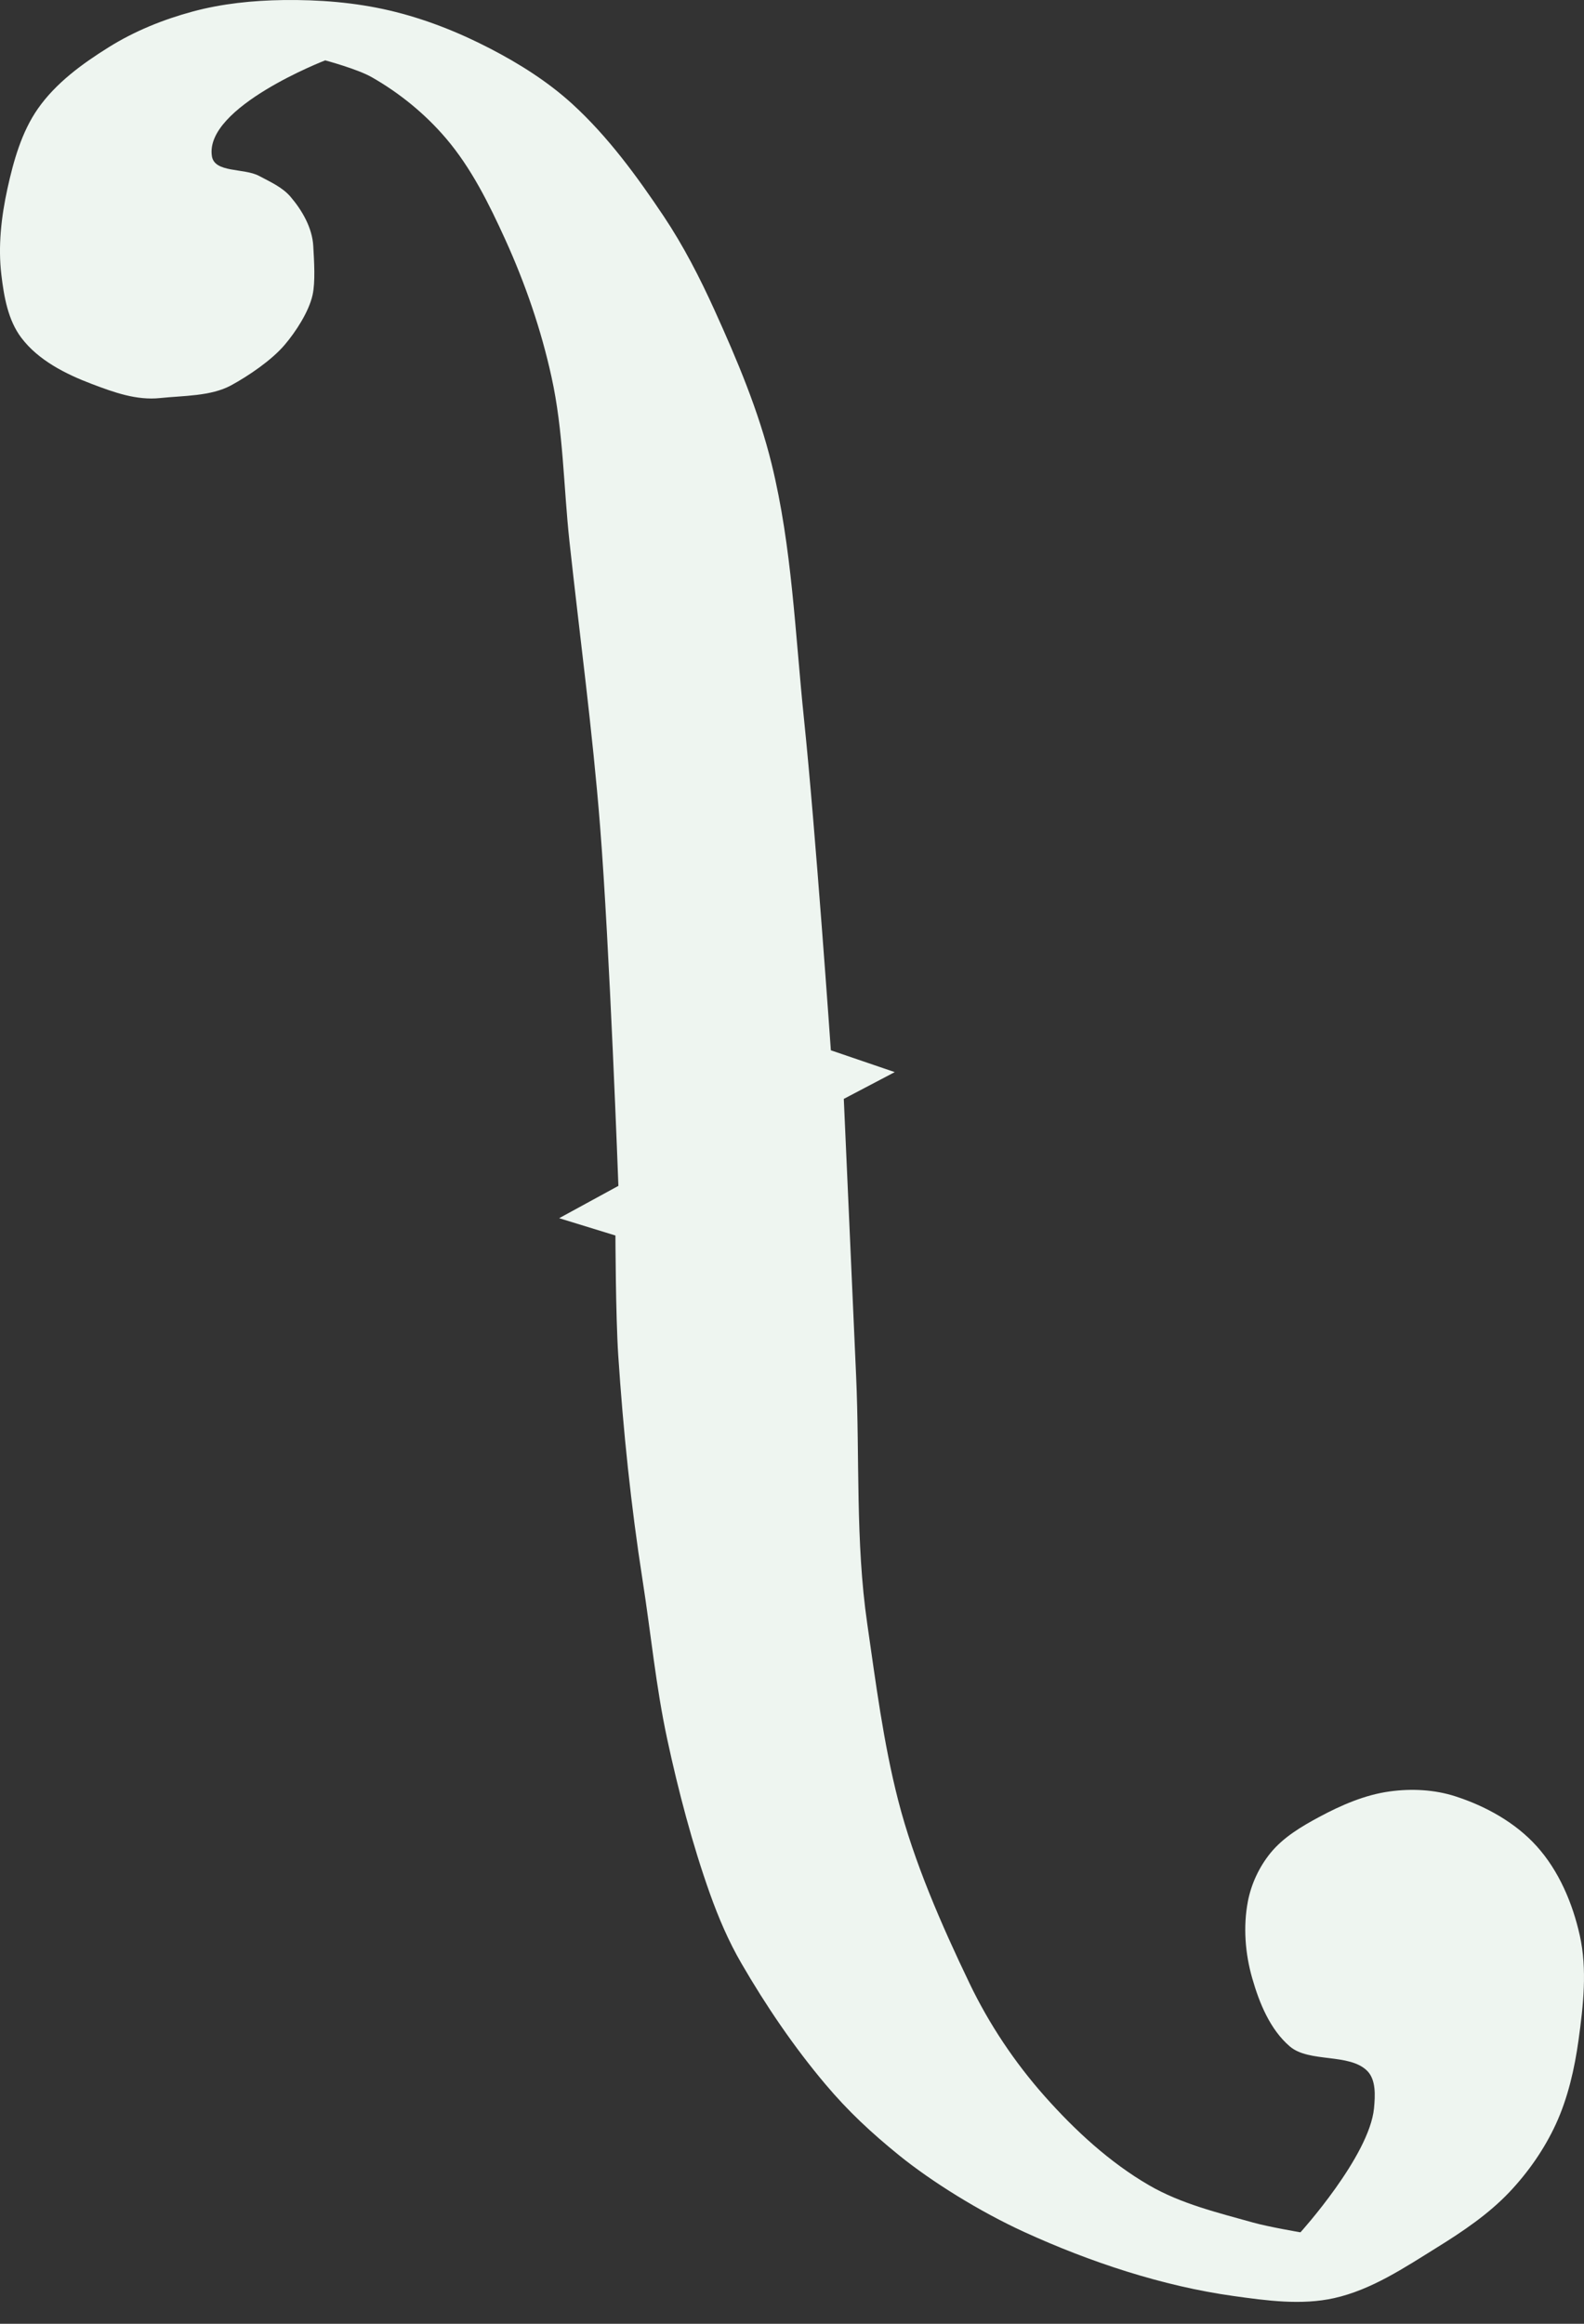 <?xml version="1.0" encoding="UTF-8"?>
<svg width="30px" height="44px" viewBox="0 0 30 44" version="1.1" xmlns="http://www.w3.org/2000/svg" xmlns:xlink="http://www.w3.org/1999/xlink">
    <rect x="0" y="0" width="30" height="44" fill="#333333" stroke="none"/>
    <!-- Generator: Sketch 51.3 (57544) - http://www.bohemiancoding.com/sketch -->
    <title>f</title>
    <desc>Created with Sketch.</desc>
    <defs></defs>
    <g id="Page-1" stroke="none" stroke-width="1" fill="none" fill-rule="evenodd">
        <g id="dr.3---v3-copy" transform="translate(-1165, -1213)" fill="#EEF5F0" fill-rule="nonzero">
            <g id="bio" transform="translate(92, 892)">
                <path d="M1098.987,323.956 C1098.938,324.278 1098.378,324.178 1098.093,324.331 C1097.883,324.443 1097.653,324.544 1097.498,324.725 C1097.276,324.985 1097.086,325.315 1097.067,325.657 C1097.051,325.943 1097.025,326.337 1097.08,326.585 C1097.149,326.9 1097.399,327.284 1097.608,327.529 C1097.855,327.82 1098.291,328.116 1098.626,328.298 C1099.009,328.505 1099.536,328.491 1099.968,328.537 C1100.416,328.584 1100.841,328.43 1101.262,328.27 C1101.758,328.082 1102.274,327.822 1102.595,327.397 C1102.847,327.066 1102.925,326.619 1102.974,326.205 C1103.039,325.663 1102.976,325.104 1102.859,324.571 C1102.743,324.044 1102.591,323.5 1102.283,323.059 C1101.944,322.573 1101.444,322.208 1100.942,321.895 C1100.453,321.589 1099.906,321.368 1099.349,321.218 C1098.793,321.068 1098.21,321.009 1097.634,321.001 C1096.961,320.992 1096.281,321.045 1095.625,321.198 C1094.965,321.352 1094.324,321.605 1093.722,321.917 C1093.163,322.206 1092.621,322.548 1092.156,322.973 C1091.484,323.588 1090.937,324.337 1090.429,325.096 C1090.056,325.655 1089.746,326.258 1089.468,326.871 C1089.04,327.814 1088.633,328.778 1088.386,329.784 C1087.999,331.36 1087.941,332.999 1087.773,334.613 C1087.556,336.7 1087.264,340.887 1087.264,340.887 L1086.054,341.3 L1087.019,341.807 C1087.019,341.807 1086.864,345.3 1086.786,347.046 C1086.716,348.61 1086.8,350.188 1086.576,351.737 C1086.414,352.857 1086.27,353.997 1085.988,355.093 C1085.689,356.256 1085.172,357.441 1084.639,358.551 C1084.268,359.325 1083.782,360.052 1083.213,360.693 C1082.637,361.341 1081.984,361.944 1081.236,362.378 C1080.634,362.727 1079.943,362.894 1079.275,363.081 C1078.978,363.165 1078.37,363.268 1078.37,363.268 C1078.37,363.268 1077.065,361.827 1076.977,360.919 C1076.955,360.681 1076.937,360.383 1077.104,360.213 C1077.443,359.87 1078.208,360.062 1078.573,359.747 C1078.944,359.429 1079.148,358.931 1079.283,358.459 C1079.418,357.992 1079.457,357.48 1079.366,357.002 C1079.302,356.67 1079.15,356.346 1078.937,356.085 C1078.696,355.789 1078.353,355.585 1078.018,355.405 C1077.599,355.18 1077.149,354.984 1076.679,354.92 C1076.266,354.863 1075.829,354.885 1075.432,355.014 C1074.861,355.199 1074.3,355.509 1073.897,355.956 C1073.478,356.419 1073.216,357.035 1073.08,357.646 C1072.936,358.29 1073.013,358.972 1073.103,359.625 C1073.179,360.172 1073.304,360.722 1073.534,361.222 C1073.752,361.694 1074.057,362.131 1074.414,362.508 C1074.811,362.926 1075.297,363.253 1075.786,363.556 C1076.401,363.938 1077.027,364.357 1077.732,364.514 C1078.353,364.652 1079.009,364.562 1079.638,364.474 C1080.983,364.287 1082.362,363.829 1083.599,363.263 C1084.45,362.874 1085.359,362.306 1085.973,361.809 C1086.497,361.384 1086.936,360.977 1087.371,360.46 C1087.964,359.757 1088.496,358.973 1088.958,358.176 C1089.202,357.756 1089.39,357.315 1089.554,356.857 C1089.887,355.923 1090.154,354.903 1090.363,353.932 C1090.58,352.922 1090.671,351.935 1090.831,350.914 C1091.051,349.505 1091.197,348.084 1091.291,346.661 C1091.34,345.907 1091.344,344.394 1091.344,344.394 L1092.41,344.066 L1091.288,343.454 C1091.288,343.454 1091.455,338.909 1091.635,336.643 C1091.777,334.841 1092.02,333.048 1092.215,331.251 C1092.327,330.213 1092.33,329.156 1092.555,328.137 C1092.751,327.243 1093.052,326.369 1093.43,325.537 C1093.737,324.863 1094.073,324.183 1094.552,323.621 C1094.947,323.157 1095.433,322.761 1095.962,322.46 C1096.233,322.306 1096.841,322.143 1096.841,322.143 C1096.841,322.143 1099.129,323.026 1098.987,323.956 Z" id="f" transform="translate(1088, 342.792) scale(-1, 1) translate(-1088, -342.792) "></path>
            </g>
        </g>
    </g>
</svg>